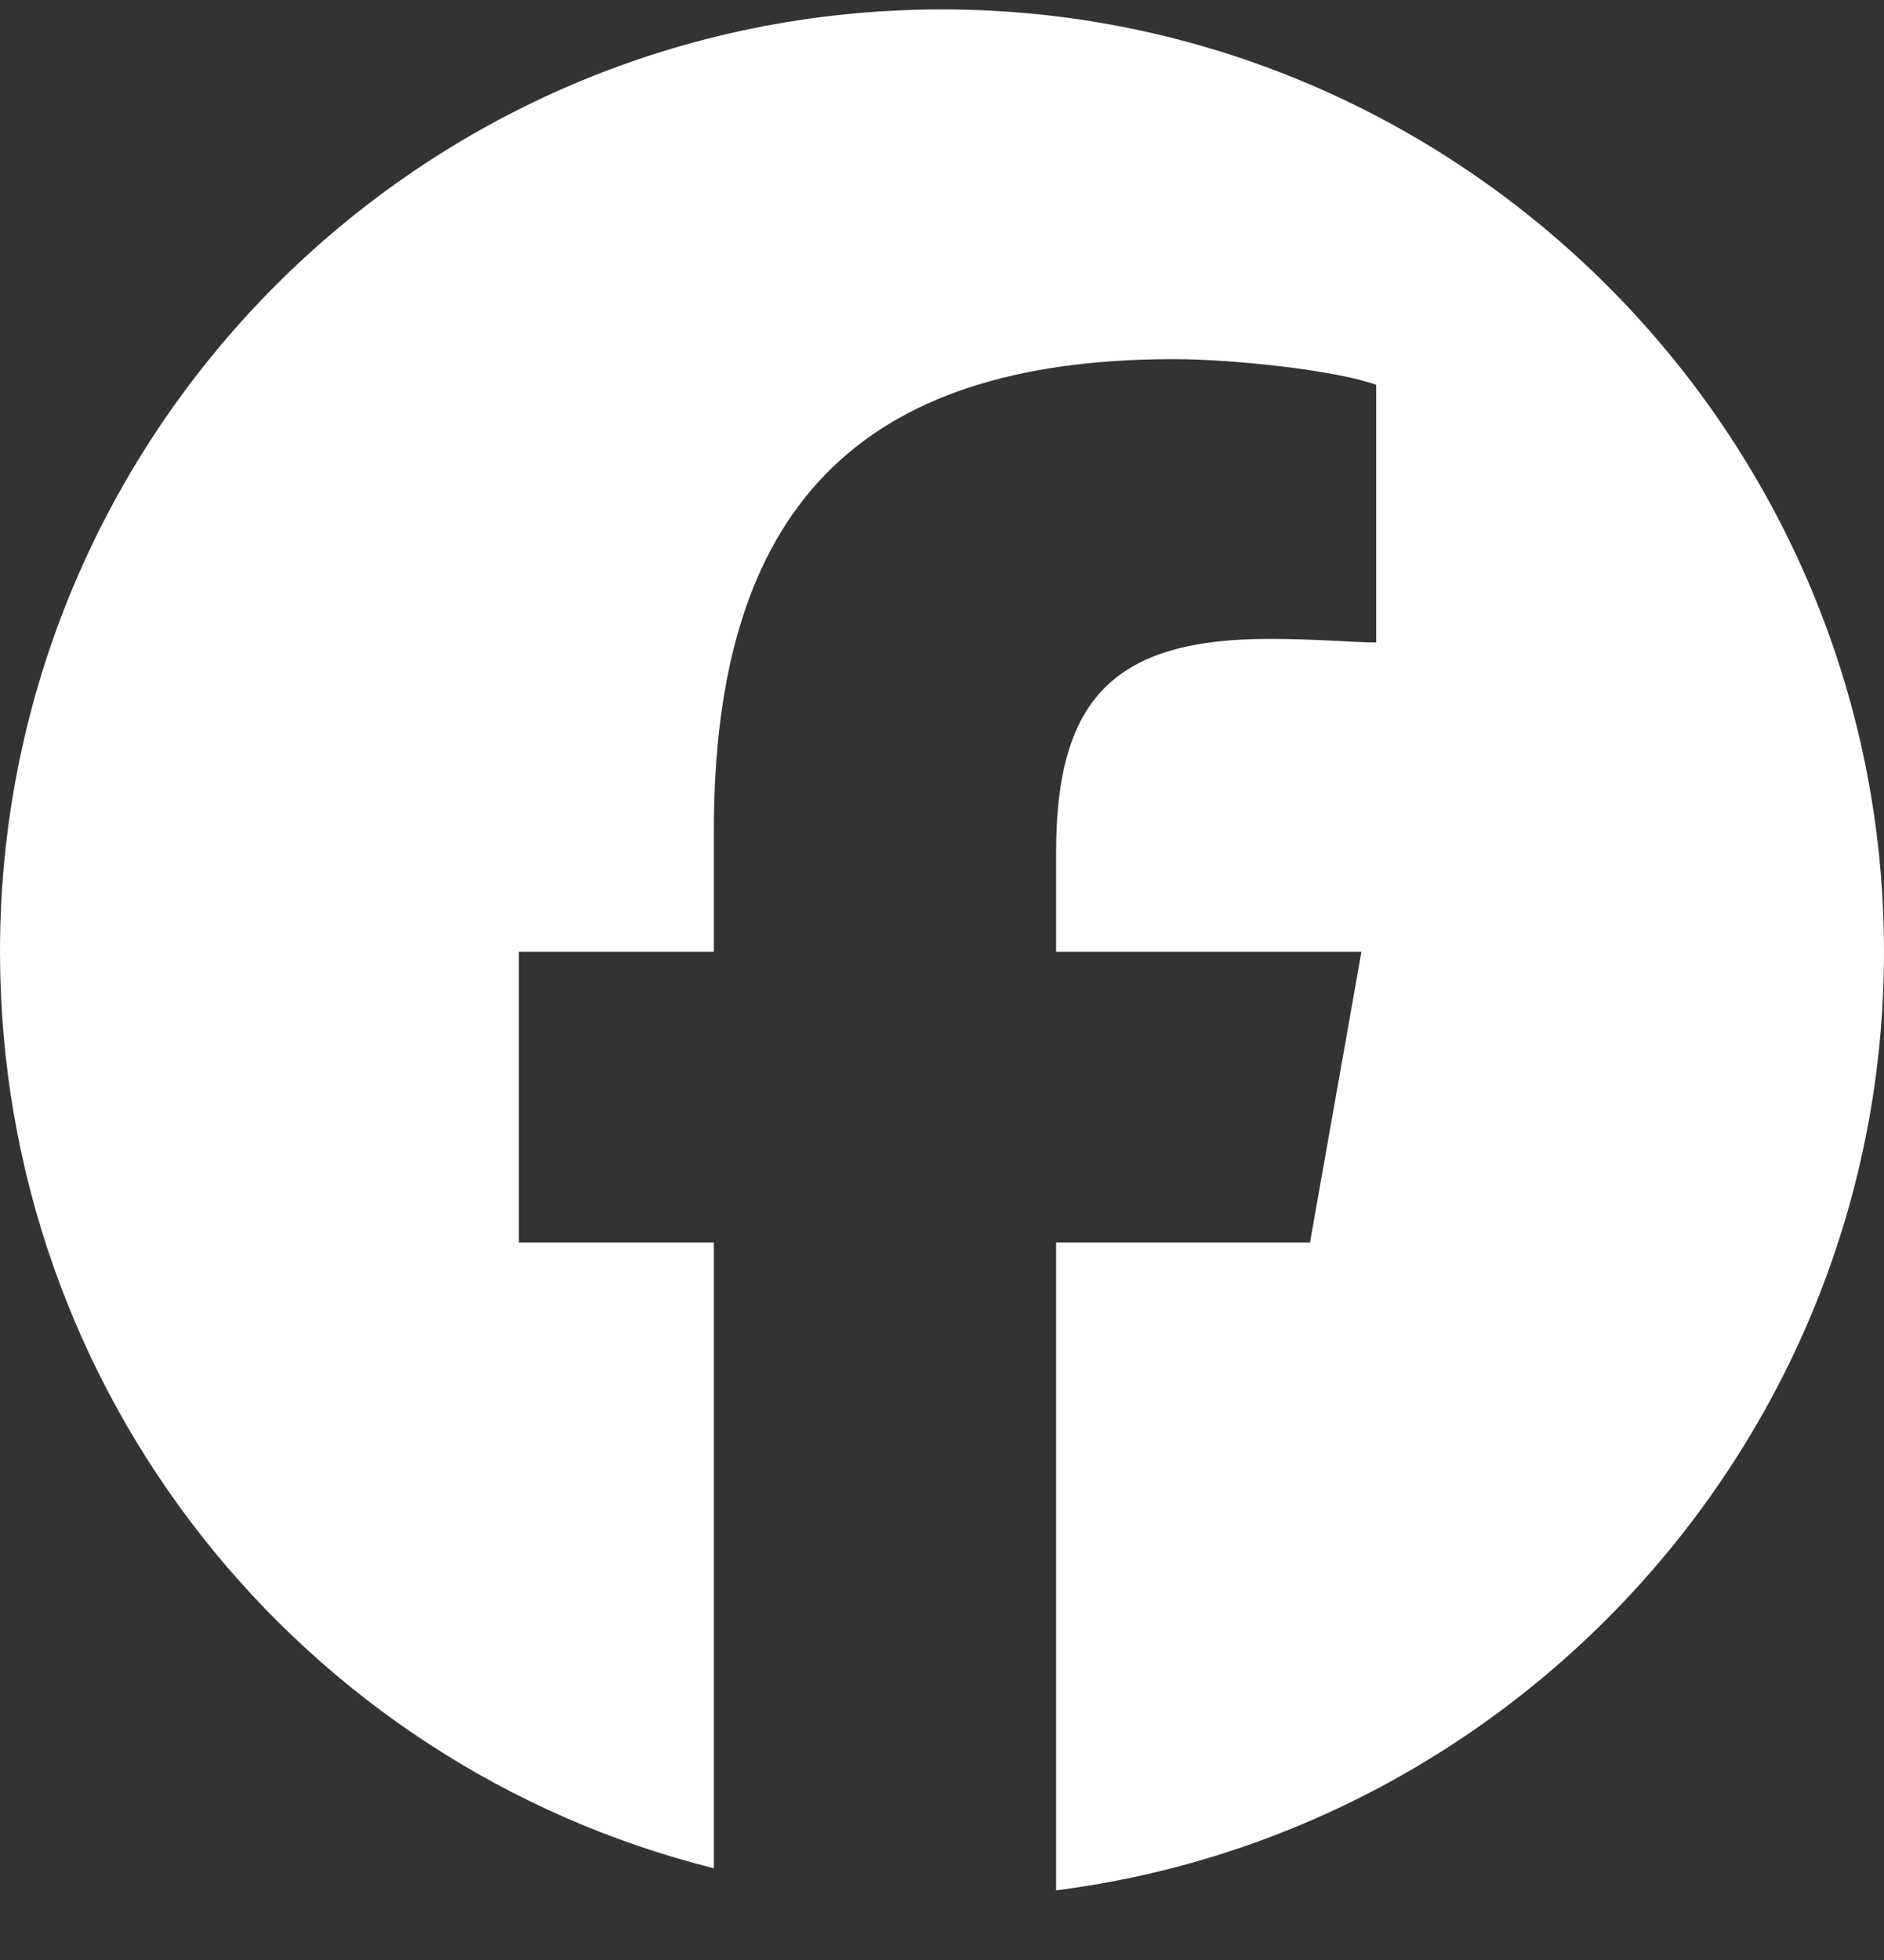 <svg width="25" height="26" viewBox="0 0 25 26" fill="none" xmlns="http://www.w3.org/2000/svg">
<rect x="0" y="0" width="25" height="26" fill="#333333" stroke="none"/>
<path d="M25 12.625C25 19.021 20.166 24.295 14.014 25.076V16.482H17.383L18.066 12.625H14.014V11.307C14.014 9.256 14.795 8.475 16.846 8.475C17.48 8.475 17.969 8.523 18.262 8.523V5.105C17.725 4.91 16.357 4.764 15.576 4.764C11.377 4.764 9.473 6.766 9.473 11.014V12.625H6.885V16.482H9.473V24.783C4.004 23.416 0 18.484 0 12.625C0 5.74 5.566 0.125 12.5 0.125C19.385 0.125 25 5.74 25 12.625Z" fill="white"/>
</svg>
